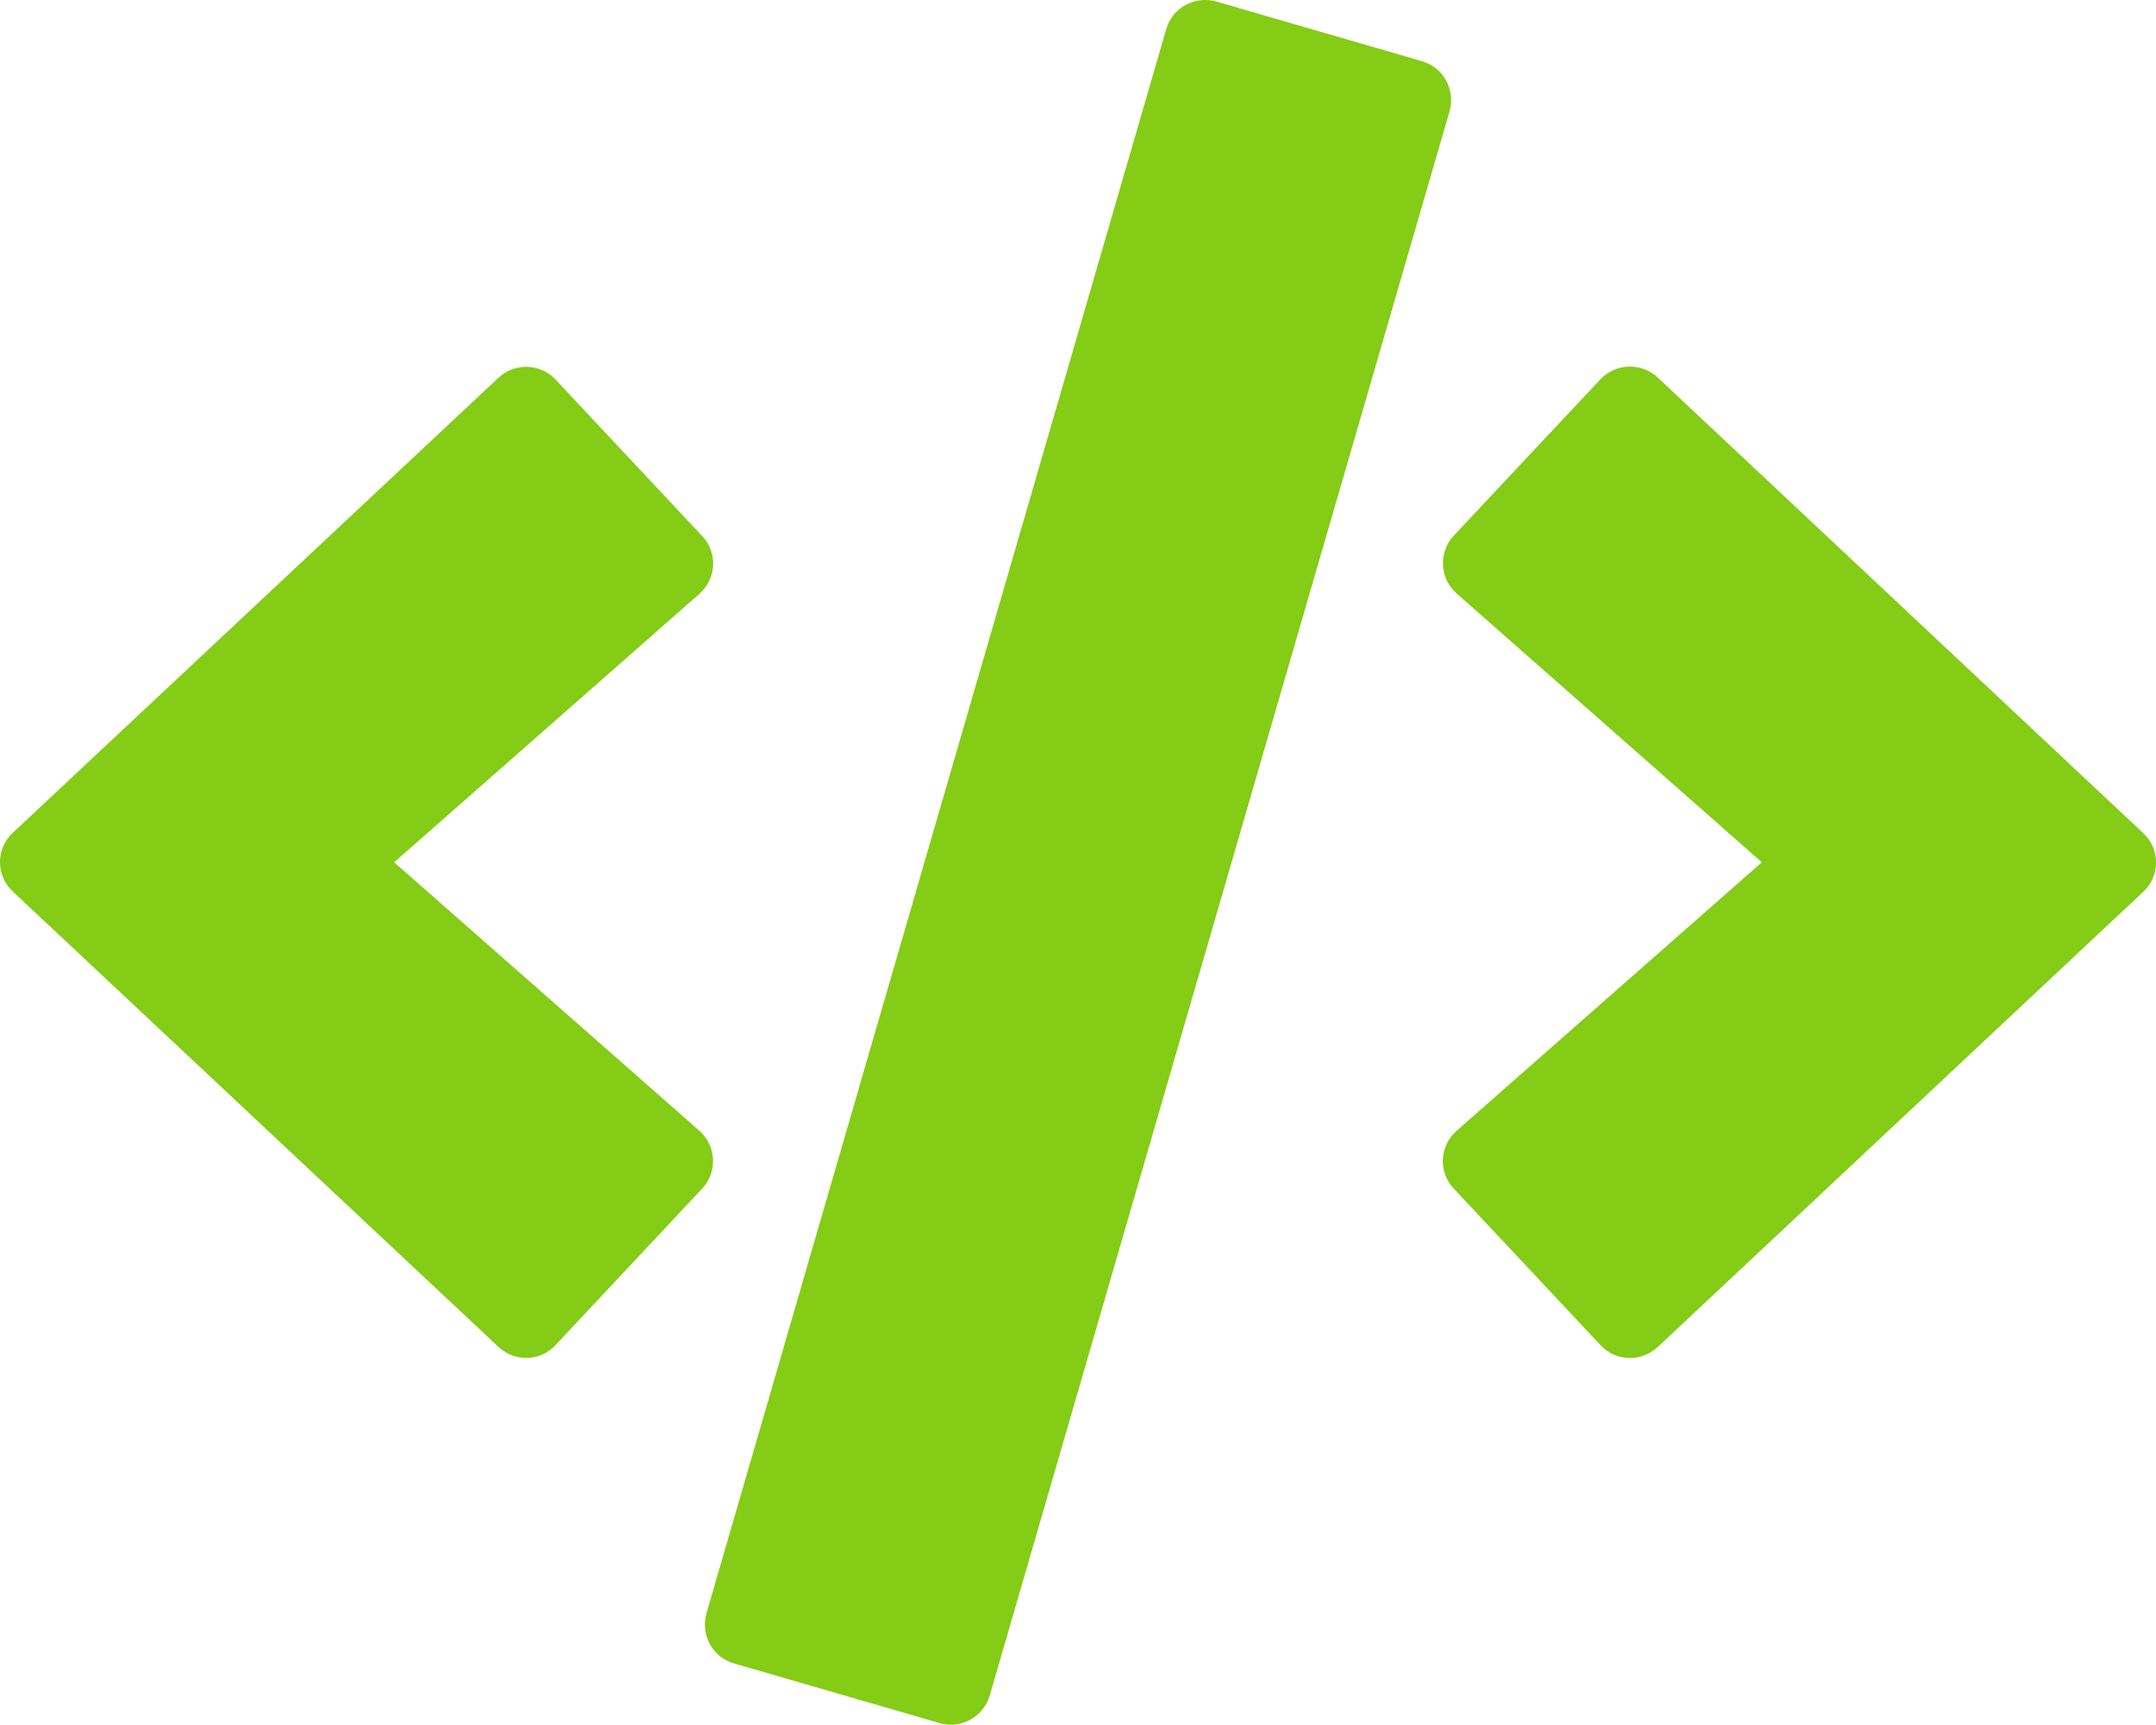 <svg width="40" height="32" viewBox="0 0 40 32" fill="none" xmlns="http://www.w3.org/2000/svg">
<path d="M17.431 31.964L13.619 30.858C13.219 30.745 12.994 30.327 13.107 29.927L21.637 0.541C21.75 0.141 22.169 -0.084 22.569 0.029L26.381 1.135C26.781 1.248 27.006 1.666 26.893 2.066L18.363 31.451C18.244 31.851 17.831 32.083 17.431 31.964ZM10.307 24.952L13.025 22.052C13.313 21.746 13.294 21.259 12.976 20.977L7.313 15.996L12.976 11.016C13.294 10.734 13.319 10.247 13.025 9.941L10.307 7.041C10.026 6.741 9.551 6.722 9.245 7.01L0.239 15.447C-0.08 15.74 -0.08 16.246 0.239 16.54L9.245 24.983C9.551 25.271 10.026 25.258 10.307 24.952ZM30.755 24.989L39.761 16.546C40.08 16.253 40.08 15.746 39.761 15.453L30.755 7.003C30.455 6.722 29.98 6.735 29.693 7.035L26.974 9.934C26.687 10.241 26.706 10.728 27.024 11.009L32.687 15.996L27.024 20.977C26.706 21.259 26.681 21.746 26.974 22.052L29.693 24.952C29.974 25.258 30.449 25.271 30.755 24.989Z" fill="#84CC16"/>
</svg>
